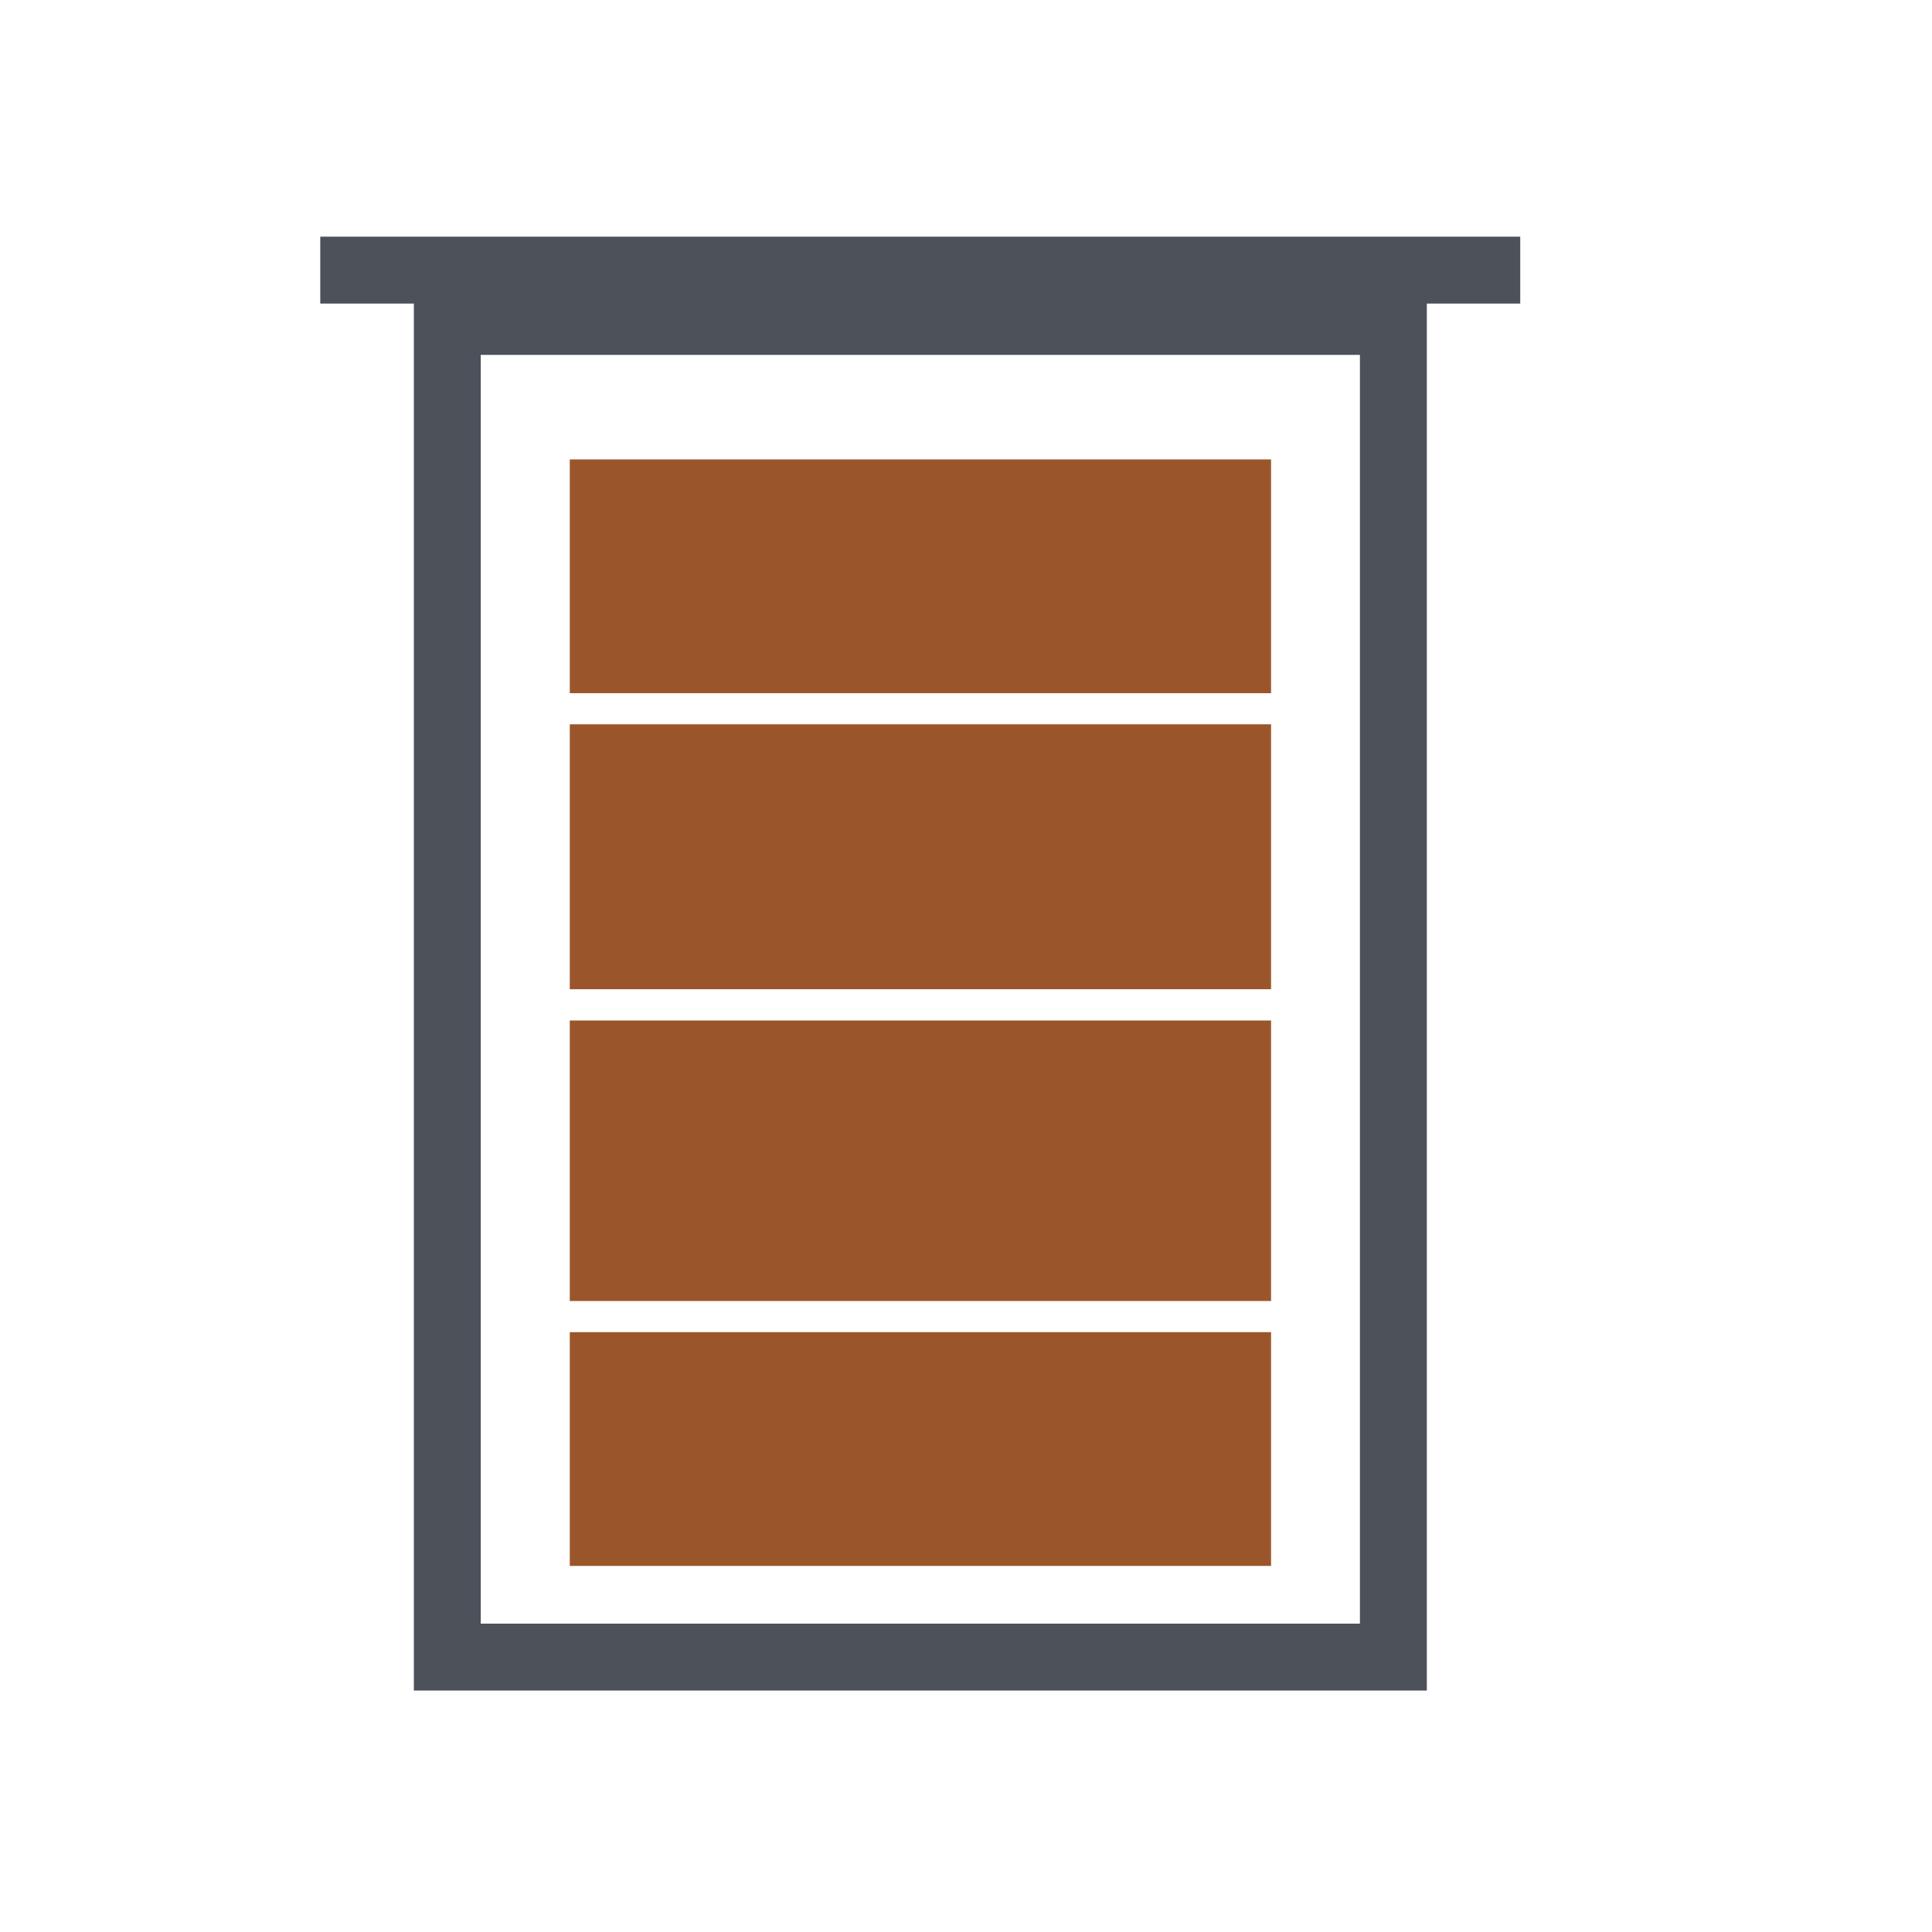 <?xml version="1.0" encoding="UTF-8"?>
<svg xmlns="http://www.w3.org/2000/svg" width="48" height="48" viewBox="0 0 48 48" fill="none">
  <rect x="11.113" y="7.986" width="23.505" height="33.184" stroke="#4C515A" stroke-width="1.662"></rect>
  <line x1="7.957" y1="6.711" x2="37.77" y2="6.711" stroke="#4C515A" stroke-width="1.662"></line>
  <rect x="14.156" y="33.097" width="17.423" height="5.808" fill="#9A562A"></rect>
  <rect x="14.156" y="25.354" width="17.423" height="6.969" fill="#9A562A"></rect>
  <rect x="14.156" y="17.995" width="17.423" height="6.582" fill="#9A562A"></rect>
  <rect x="14.156" y="11.414" width="17.423" height="5.808" fill="#9A562A"></rect>
</svg>
